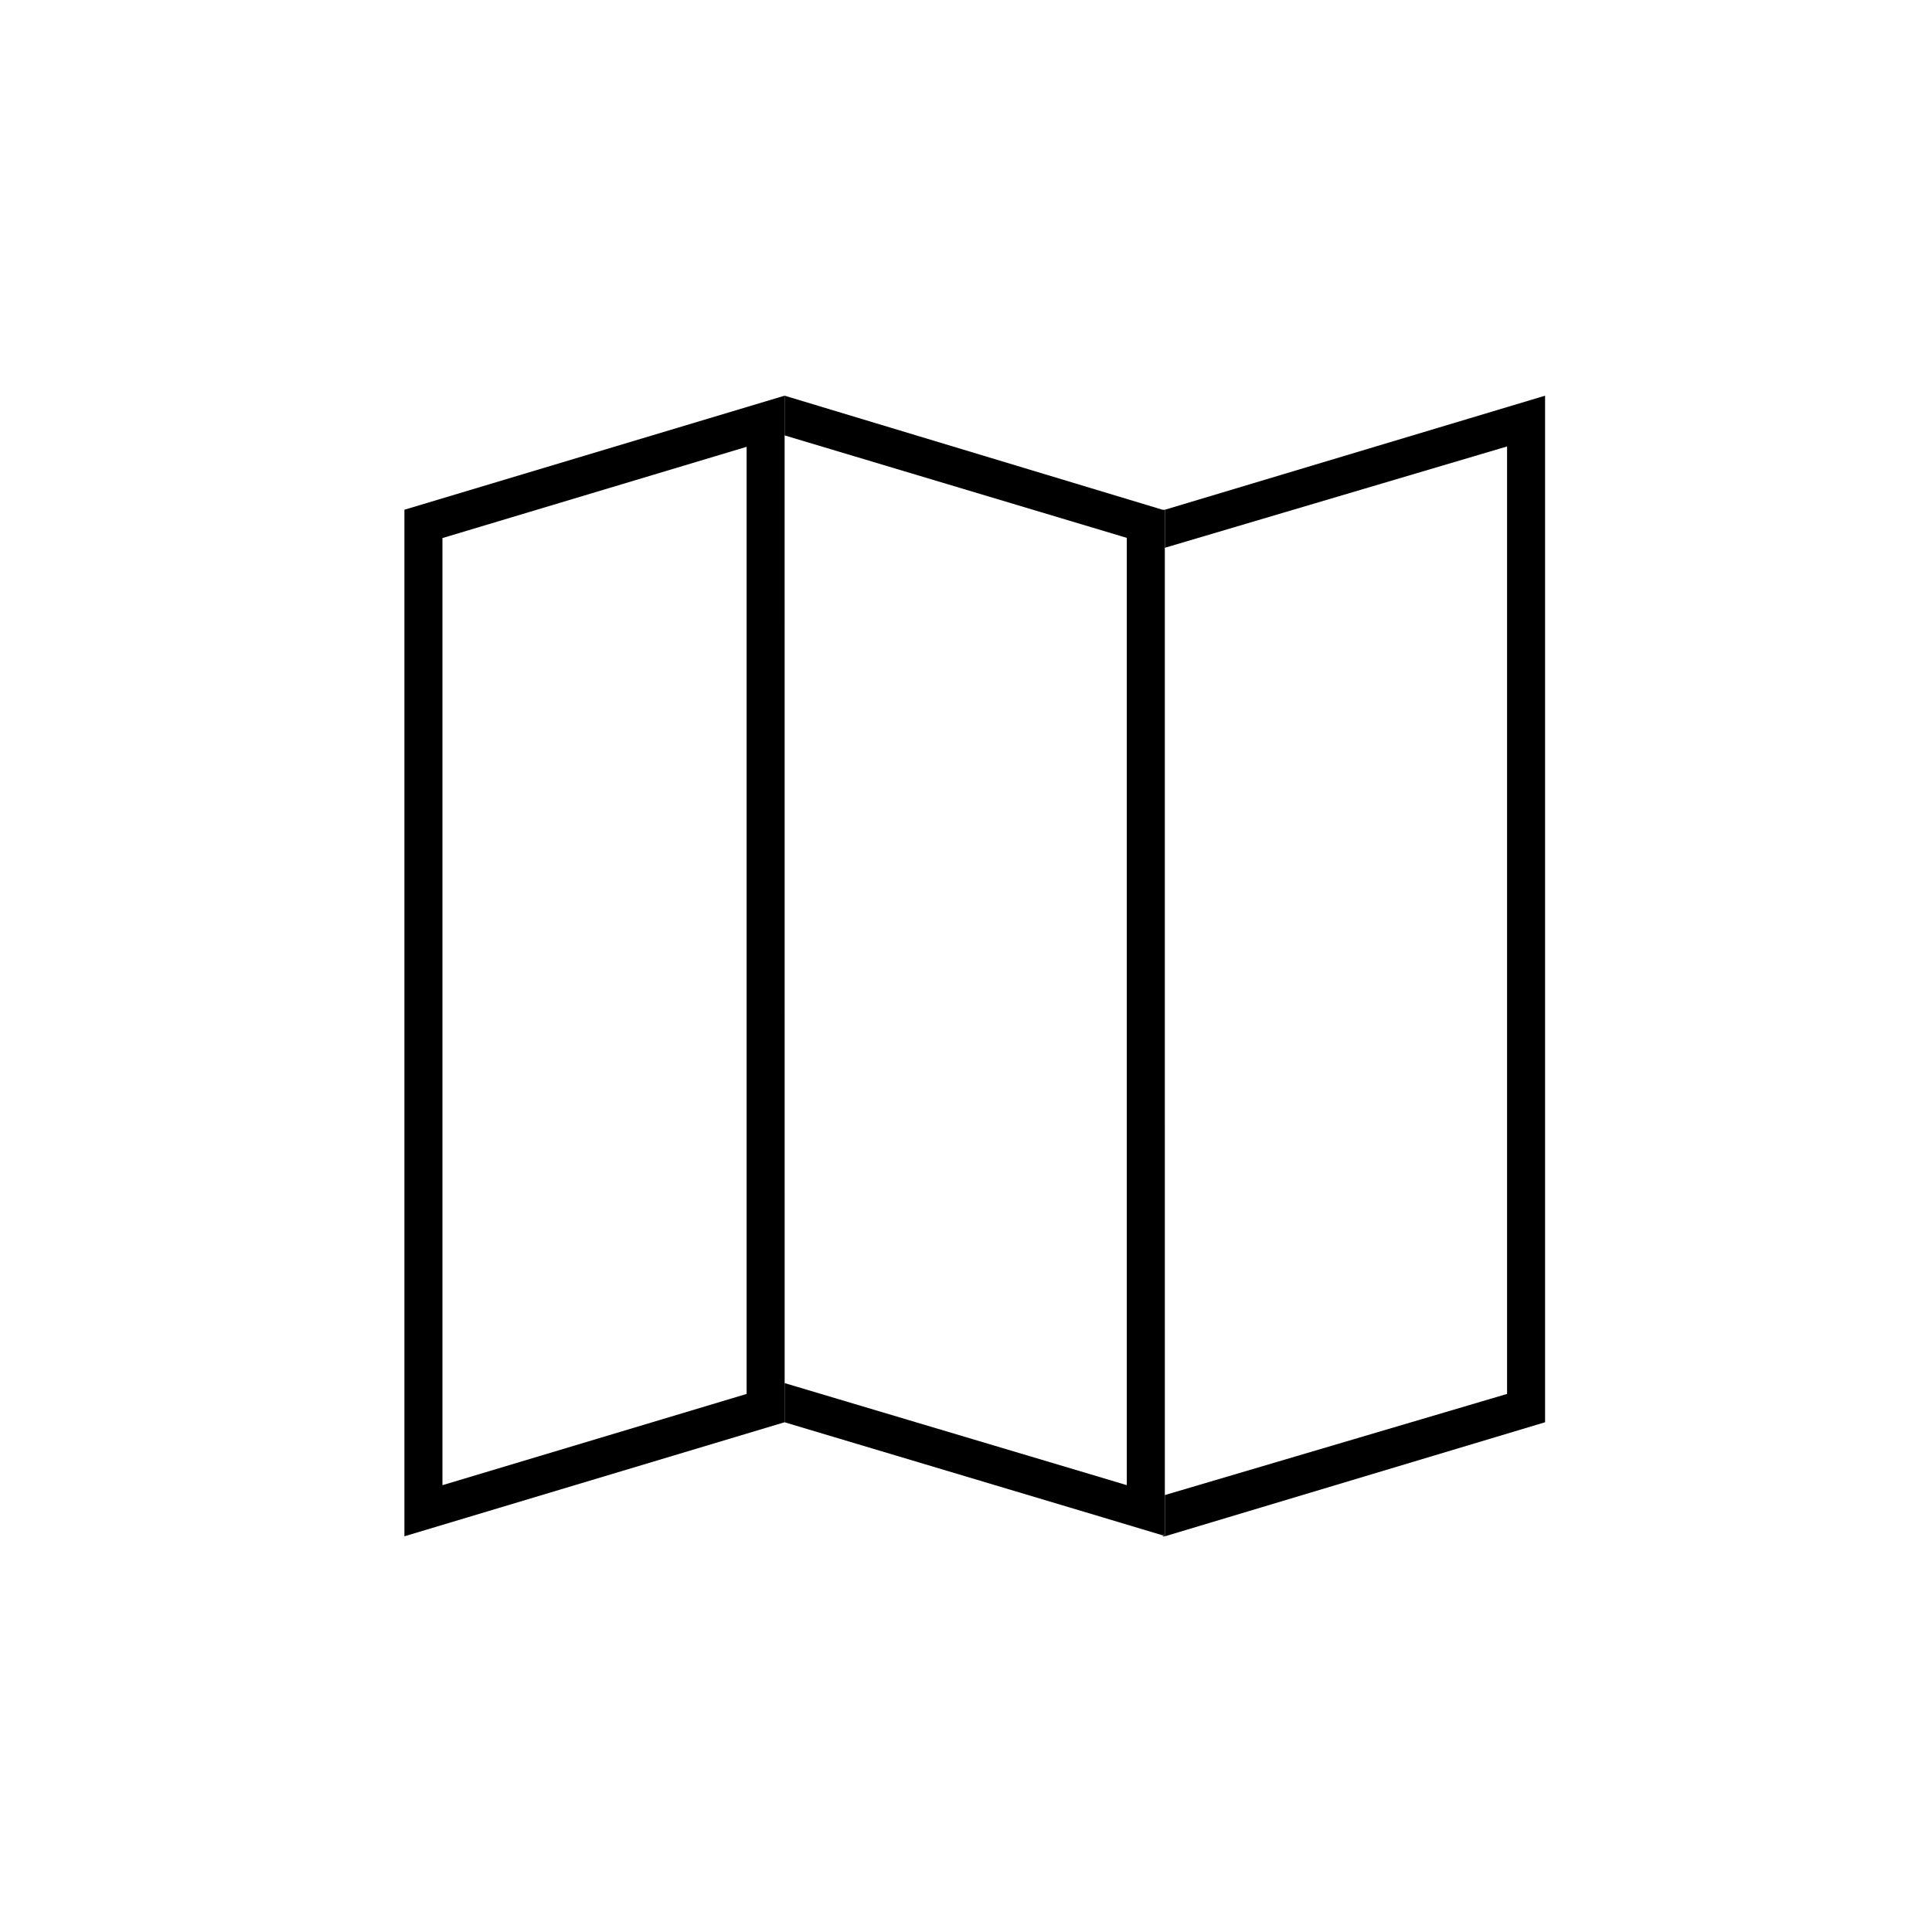 <?xml version="1.0" encoding="UTF-8"?>
<!-- Uploaded to: SVG Repo, www.svgrepo.com, Generator: SVG Repo Mixer Tools -->
<svg fill="#000000" width="800px" height="800px" version="1.1" viewBox="144 144 512 512" xmlns="http://www.w3.org/2000/svg">
 <g>
  <path d="m452.09 279.09-100.16-30.23v272.06l84.289 25.191 15.77 4.734h0.707l-0.004-271.75zm-9.473 258.5-6.195-1.863-84.488-25.191-0.004-251.15 90.688 27.156z"/>
  <path d="m341.86 251.88-90.688 27.207v272.05l90.688-27.207 10.078-3.023-0.004-272.05zm0 261.53-80.609 24.184v-251l80.609-24.184z"/>
  <path d="m451.99 551.14h0.707v-0.402z"/>
  <path d="m452.7 279.09v10.078l90.688-26.852v251.09l-90.688 26.801v10.934l100.76-30.23v-272.05z"/>
  <path d="m451.84 551.14-15.617-5.039z"/>
 </g>
</svg>